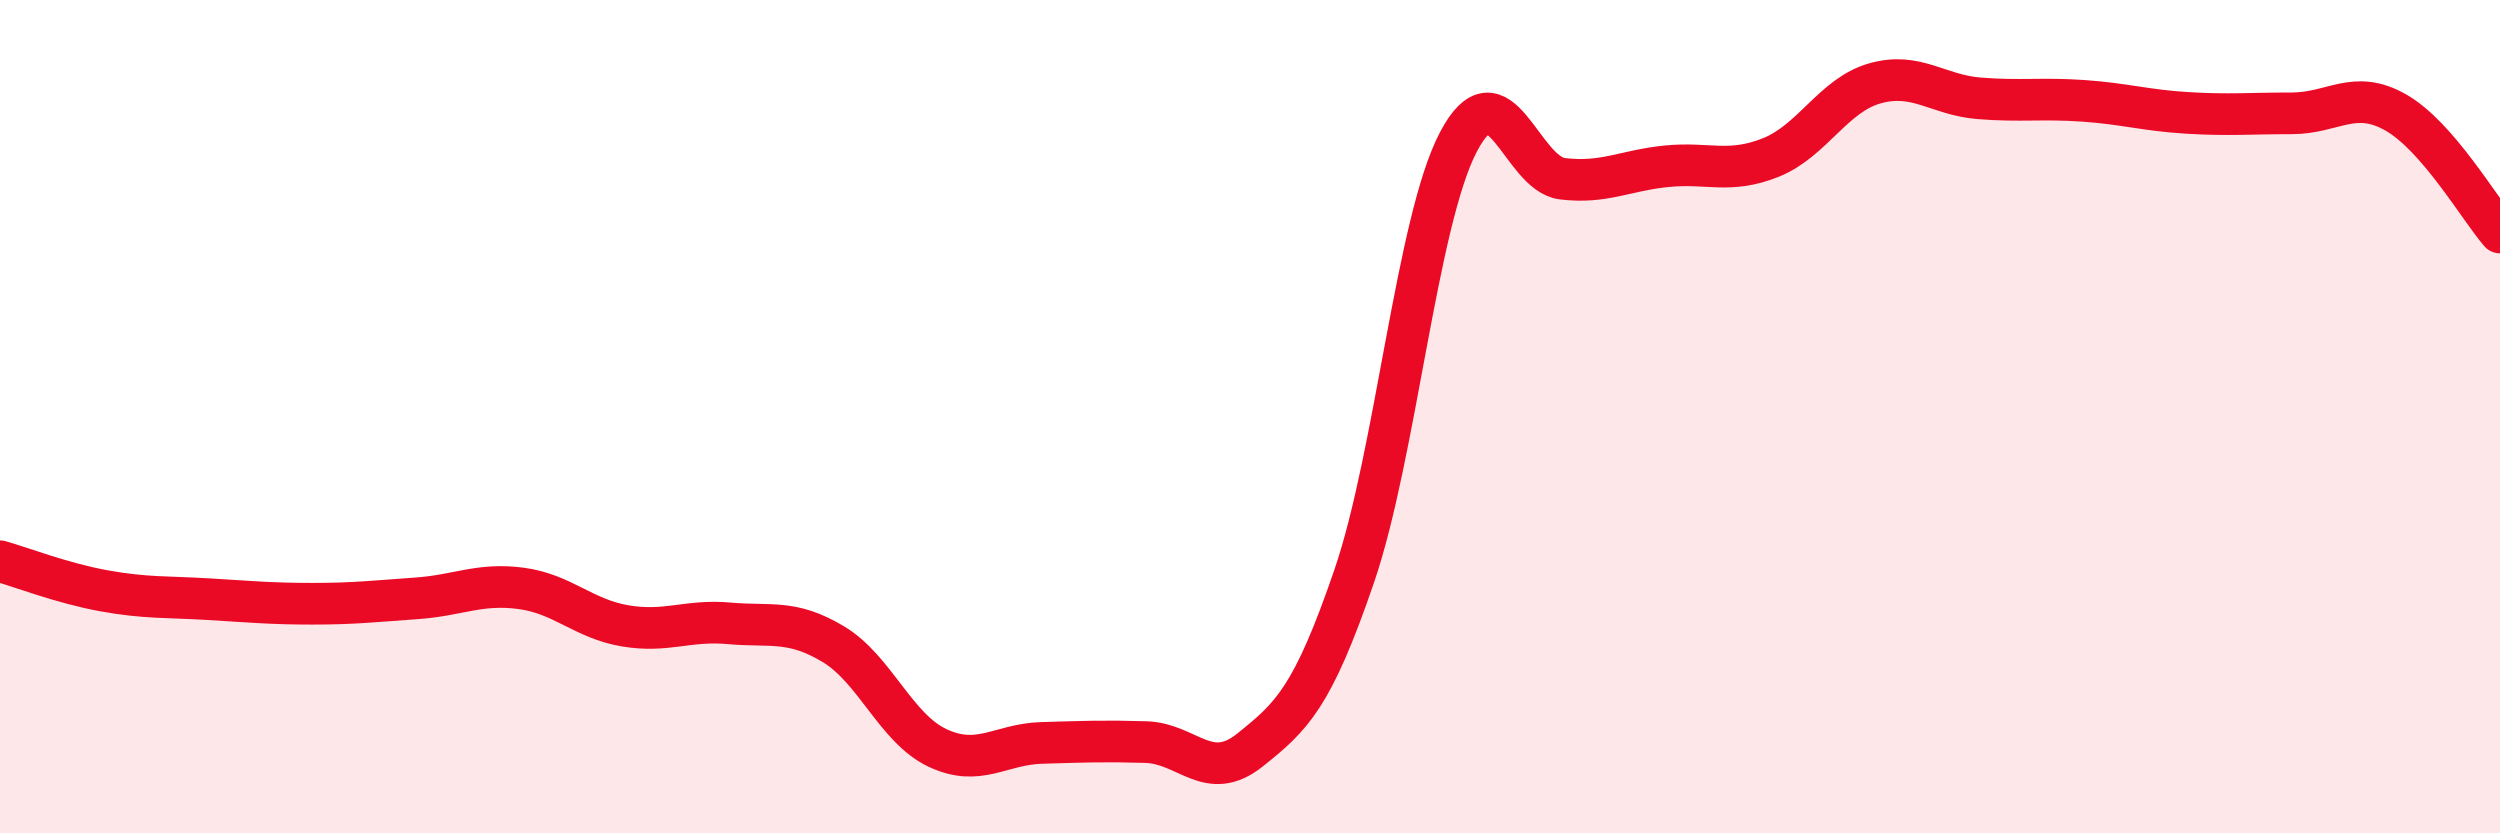 
    <svg width="60" height="20" viewBox="0 0 60 20" xmlns="http://www.w3.org/2000/svg">
      <path
        d="M 0,13.47 C 0.5,13.61 1.5,14 2.5,14.18 C 3.5,14.36 4,14.32 5,14.38 C 6,14.44 6.5,14.49 7.5,14.49 C 8.5,14.49 9,14.43 10,14.36 C 11,14.29 11.5,13.99 12.5,14.12 C 13.5,14.25 14,14.85 15,15.02 C 16,15.19 16.5,14.87 17.5,14.96 C 18.5,15.05 19,14.86 20,15.46 C 21,16.06 21.5,17.48 22.5,17.95 C 23.5,18.42 24,17.86 25,17.83 C 26,17.8 26.5,17.78 27.5,17.81 C 28.5,17.84 29,18.8 30,18 C 31,17.2 31.5,16.75 32.5,13.83 C 33.5,10.91 34,5.32 35,3.41 C 36,1.5 36.5,4.17 37.5,4.29 C 38.5,4.41 39,4.09 40,3.99 C 41,3.89 41.5,4.18 42.5,3.78 C 43.5,3.38 44,2.28 45,2 C 46,1.72 46.5,2.28 47.5,2.36 C 48.5,2.44 49,2.35 50,2.42 C 51,2.49 51.5,2.65 52.5,2.71 C 53.5,2.77 54,2.72 55,2.72 C 56,2.72 56.5,2.13 57.5,2.7 C 58.5,3.27 59.5,5 60,5.58L60 20L0 20Z"
        fill="#EB0A25"
        opacity="0.1"
        stroke-linecap="round"
        stroke-linejoin="round"
      />
      <path
        d="M 0,13.47 C 0.5,13.61 1.5,14 2.5,14.18 C 3.5,14.36 4,14.32 5,14.38 C 6,14.44 6.5,14.49 7.5,14.49 C 8.5,14.49 9,14.43 10,14.36 C 11,14.29 11.5,13.99 12.5,14.12 C 13.5,14.25 14,14.85 15,15.02 C 16,15.19 16.5,14.87 17.5,14.96 C 18.5,15.05 19,14.86 20,15.46 C 21,16.06 21.5,17.48 22.5,17.95 C 23.5,18.42 24,17.86 25,17.83 C 26,17.8 26.5,17.78 27.5,17.81 C 28.5,17.84 29,18.8 30,18 C 31,17.2 31.5,16.75 32.5,13.83 C 33.5,10.91 34,5.32 35,3.41 C 36,1.5 36.5,4.17 37.5,4.29 C 38.5,4.41 39,4.09 40,3.99 C 41,3.89 41.5,4.18 42.5,3.78 C 43.5,3.38 44,2.28 45,2 C 46,1.72 46.5,2.28 47.5,2.36 C 48.5,2.44 49,2.35 50,2.42 C 51,2.49 51.5,2.65 52.5,2.71 C 53.5,2.77 54,2.72 55,2.72 C 56,2.72 56.5,2.13 57.5,2.7 C 58.5,3.27 59.5,5 60,5.58"
        stroke="#EB0A25"
        stroke-width="1"
        fill="none"
        stroke-linecap="round"
        stroke-linejoin="round"
      />
    </svg>
  